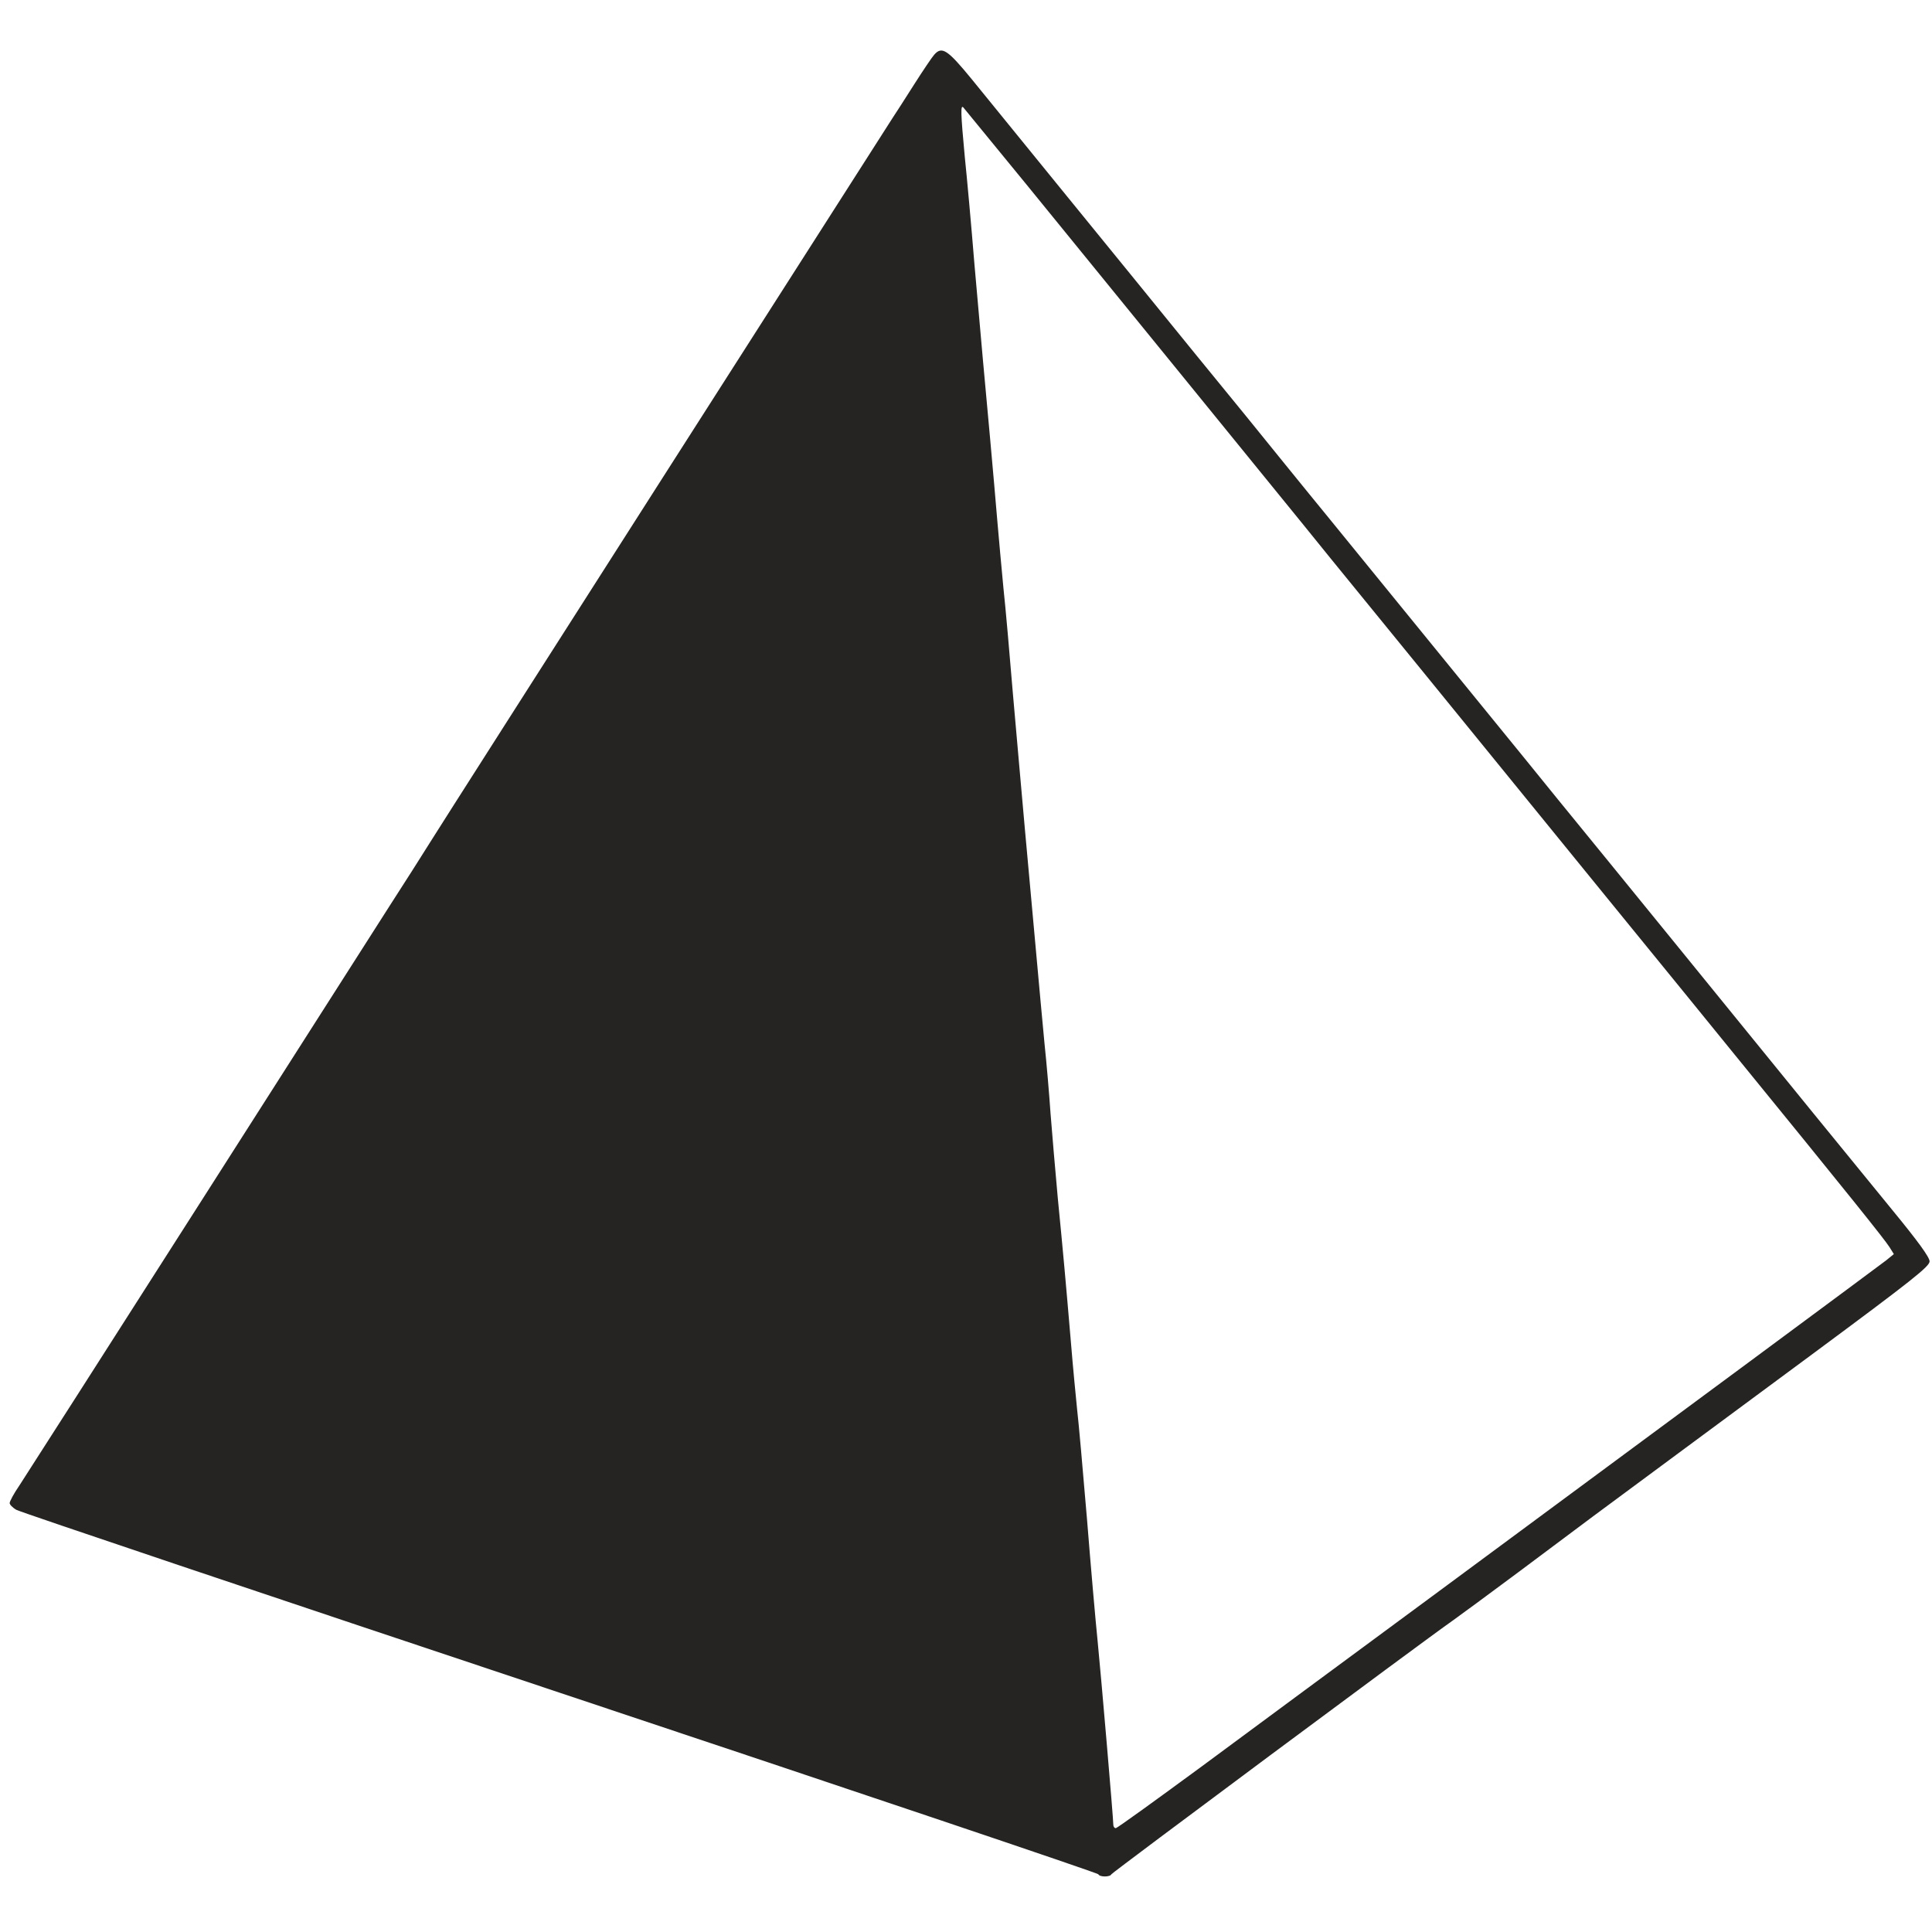 <svg width="250" height="250" viewBox="0 0 250 250" fill="none" xmlns="http://www.w3.org/2000/svg">
<path d="M120.875 7.094C120.594 7.406 119.438 9.125 118.281 10.938C117.125 12.75 115.875 14.719 115.469 15.312C114.188 17.281 57.094 106.656 55.969 108.5C54.562 110.75 52.156 114.531 50.438 117.188C49.719 118.312 38.906 135.25 26.406 154.844C13.906 174.438 3.125 191.281 2.469 192.281C1.781 193.281 1.25 194.281 1.25 194.5C1.25 194.688 1.625 195.094 2.125 195.375C2.594 195.656 34.281 206.312 72.5 219.062C110.75 231.812 142.094 242.375 142.125 242.531C142.281 242.906 143.656 242.906 143.812 242.531C143.906 242.312 183.812 212.625 188 209.688C188.844 209.094 192.656 206.281 196.438 203.469C200.188 200.656 204.562 197.406 206.094 196.25C212.875 191.219 220.844 185.344 234.781 175.031C247.438 165.656 249.688 163.875 249.688 163.219C249.688 162.688 248.188 160.625 244.906 156.625C238.469 148.75 233.344 142.469 217.5 122.969C216.656 121.938 212.406 116.719 208.062 111.375C203.719 106.062 198.781 100 197.125 97.938C192.312 92.031 172.844 68.125 171.594 66.594C170.969 65.844 168.562 62.875 166.25 60.031C163.938 57.156 158.781 50.812 154.781 45.938C150.781 41.031 143.312 31.812 138.125 25.469C132.938 19.094 127.375 12.25 125.719 10.219C122.594 6.406 121.875 5.938 120.875 7.094ZM132.875 23.938C137.219 29.281 146.844 41.094 154.219 50.156C170.25 69.875 170.656 70.344 172.25 72.344C172.938 73.188 178.281 79.75 184.094 86.875C189.906 94 200.594 107.156 207.875 116.094C215.156 125.031 222.375 133.875 223.906 135.781C239.75 155.219 243.812 160.312 244.5 161.375L245.062 162.281L244.062 163.094C242.969 163.938 217.219 183 185.312 206.562C174.906 214.219 161.531 224.125 155.562 228.531C149.562 232.938 144.562 236.562 144.375 236.562C144.219 236.562 144.062 236.375 144.062 236.125C144.062 235.281 142.469 216.75 142.031 212.344C141.781 209.938 141.156 202.844 140.656 196.562C140.125 190.281 139.562 183.875 139.375 182.344C139.219 180.781 138.844 177 138.594 173.906C137.875 165.438 137.594 162.344 136.875 155C136.531 151.312 136.125 146.375 135.938 144.062C135.781 141.75 135.438 137.656 135.156 135C134.906 132.344 134.406 127 134.062 123.125C133.719 119.25 133.062 112.156 132.625 107.344C132.188 102.531 131.5 94.594 131.062 89.688C130.656 84.781 130.125 78.656 129.844 76.094C129.594 73.5 129.25 69.656 129.062 67.5C128.656 62.594 127.594 50.875 127.188 46.562C127.031 44.75 126.531 39.188 126.094 34.219C125.688 29.219 125.125 22.969 124.844 20.312C124.312 14.625 124.281 13.5 124.656 13.906C124.812 14.094 128.5 18.594 132.875 23.938Z" fill="#252422"/>
</svg>
